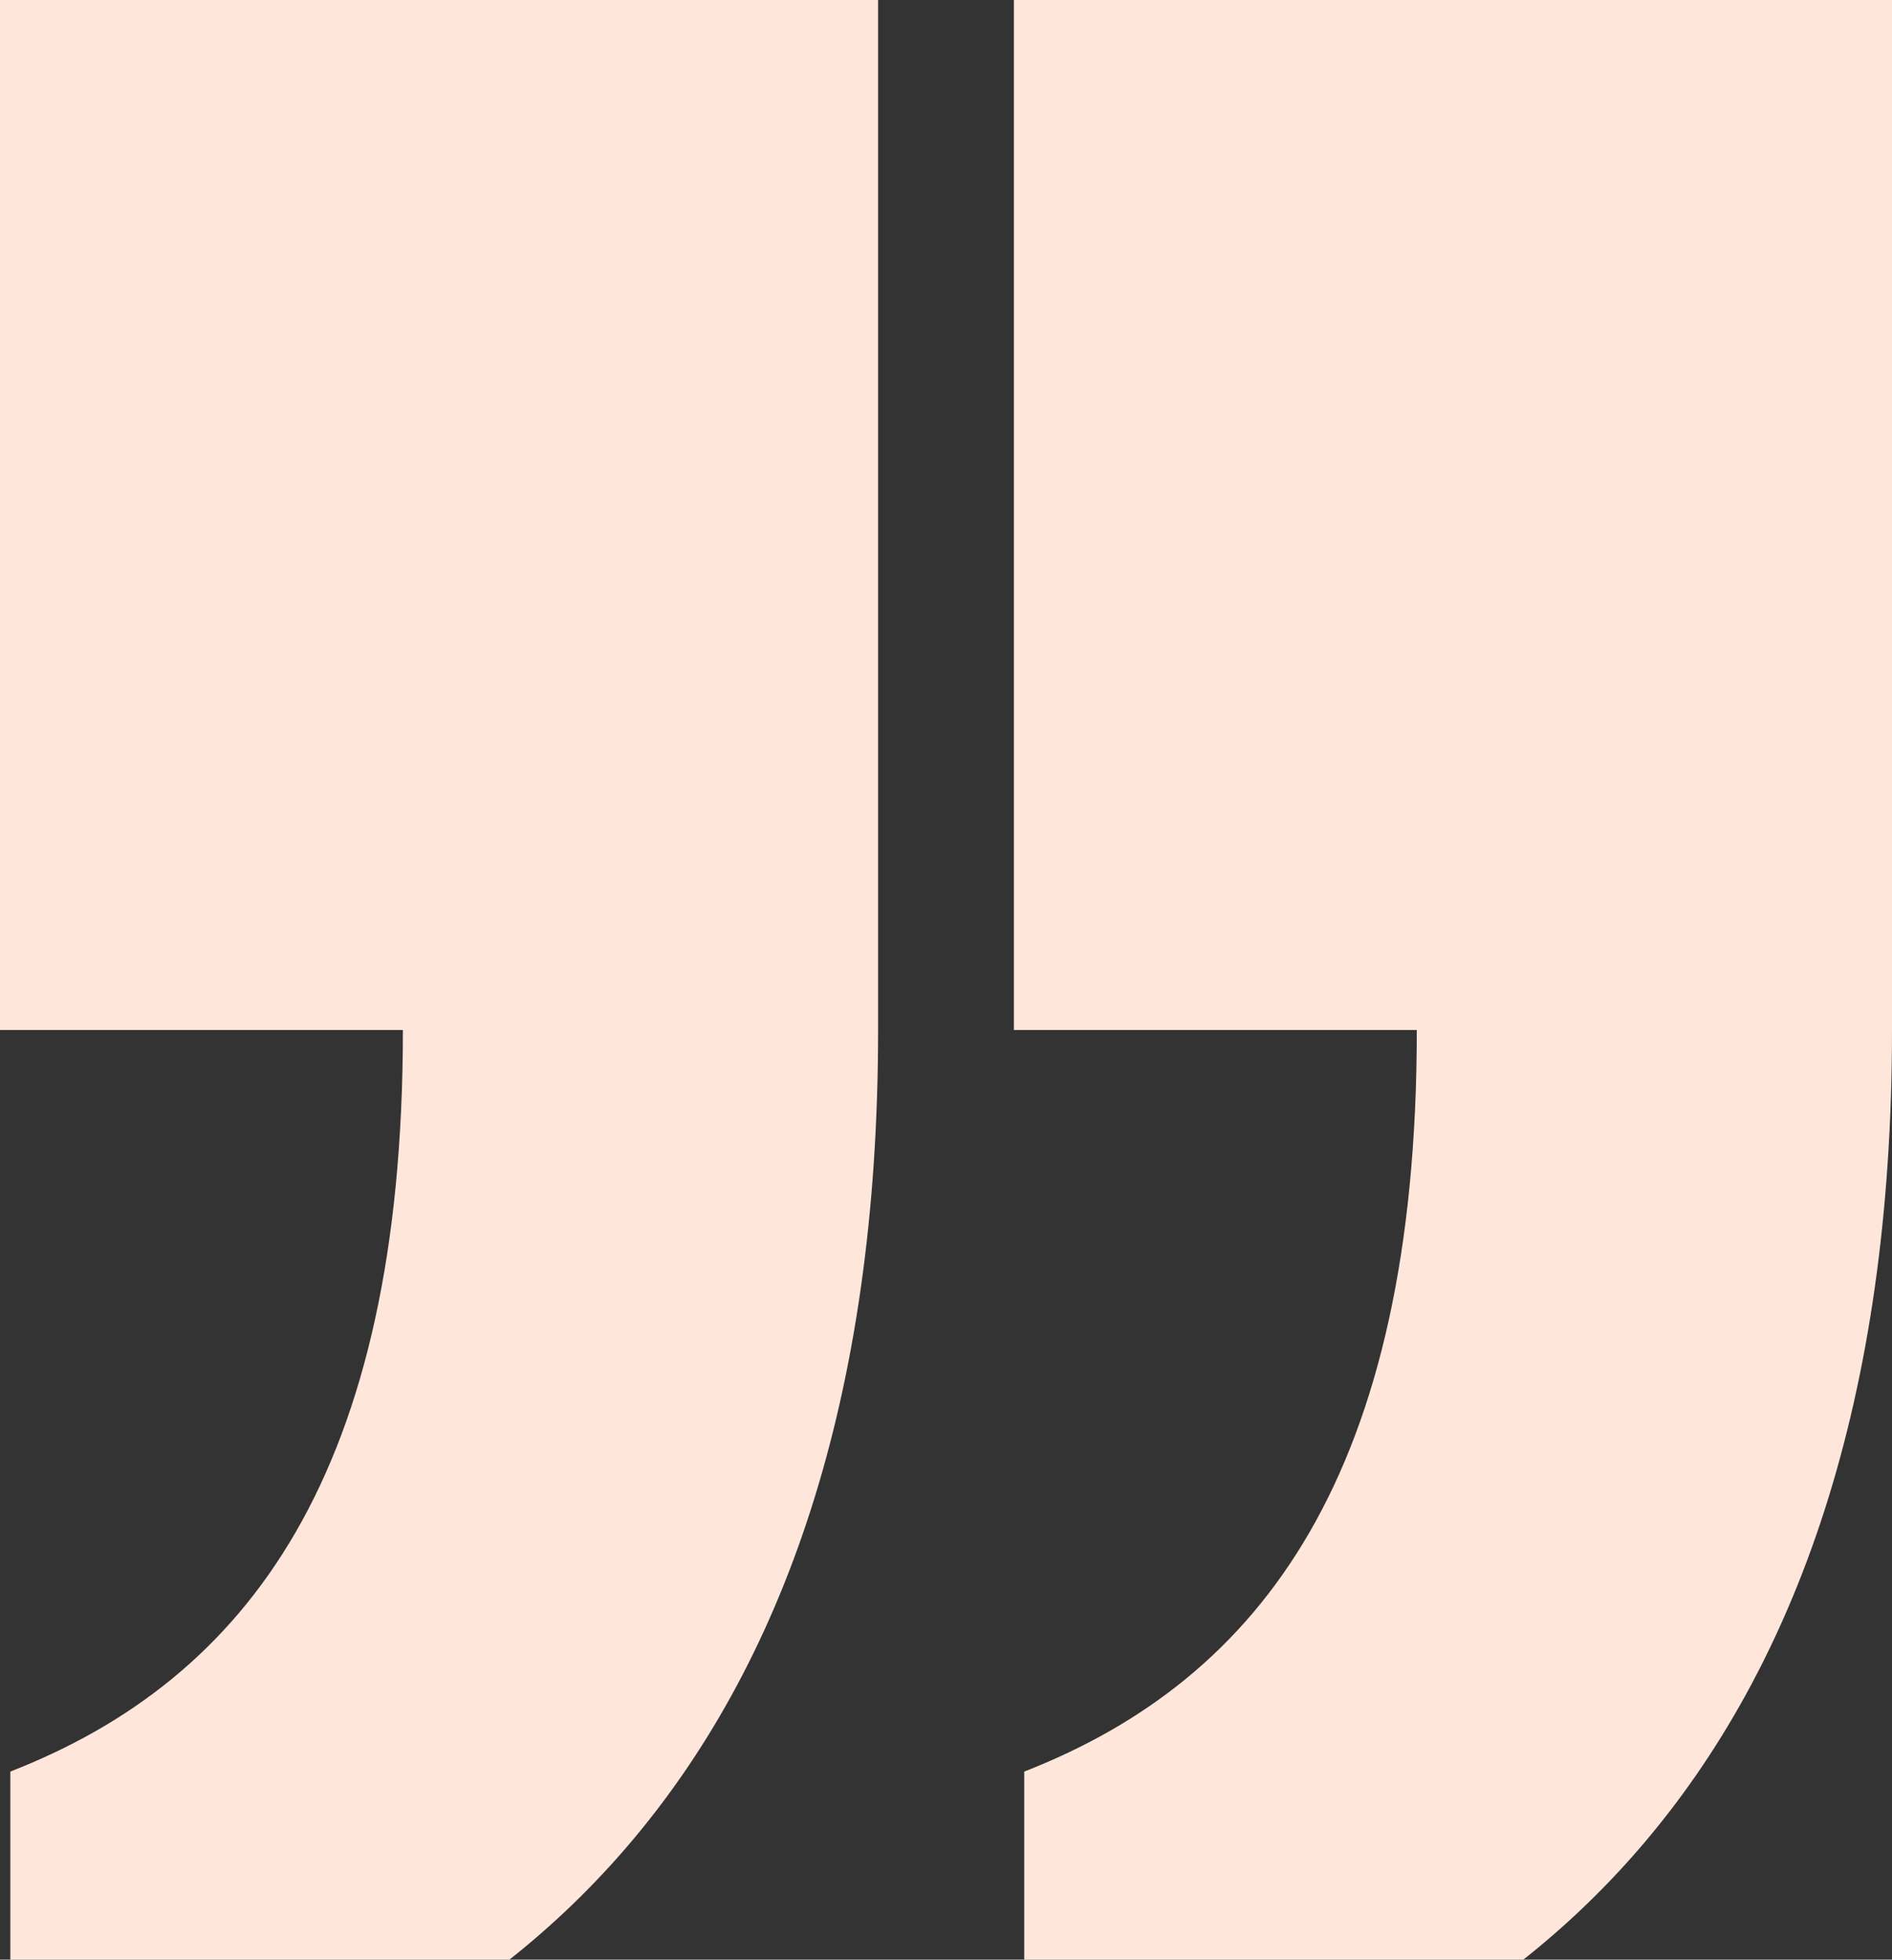 <svg width="335" height="347" viewBox="0 0 335 347" fill="none" xmlns="http://www.w3.org/2000/svg">
<rect x="0" y="0" width="335" height="347" fill="#333333" stroke="none"/>
<path d="M335 0V182.381C335 313.695 267.322 370.233 181.353 383V313.695C223.423 297.281 250.86 260.805 250.86 182.381H179.523V0H335ZM155.477 0V182.381C155.477 313.695 87.799 370.233 1.829 383V313.695C43.899 297.281 71.336 260.805 71.336 182.381H0V0H155.477Z" fill="#FFE6DB"/>
</svg>
